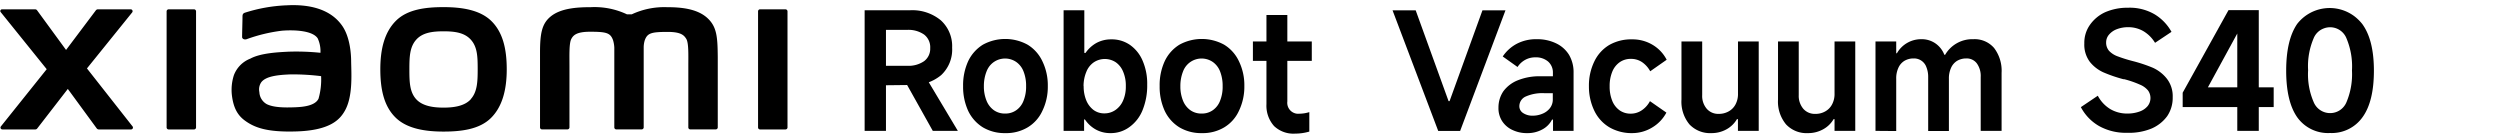 <svg xmlns="http://www.w3.org/2000/svg" width="456" height="25" viewBox="0 0 456 25"><title>画板 1</title><path d="M159.91,15.57V12h5.56a5,5,0,0,0,3.08-.84,2.82,2.82,0,0,0,1.12-2.38,2.91,2.91,0,0,0-1.12-2.48,5,5,0,0,0-3.08-.85H161.6V23.87h-3.89v-22H166A8.17,8.17,0,0,1,171.6,3.7a6.36,6.36,0,0,1,2.07,5,6.37,6.37,0,0,1-2,5,7.94,7.94,0,0,1-5.53,1.8Zm4.82-1.37,3.75-.75,6.23,10.42h-4.57Z"/><path d="M183.37,24.28a7.73,7.73,0,0,1-4.09-1.05,7.14,7.14,0,0,1-2.68-3,10.5,10.5,0,0,1-.93-4.52,10.53,10.53,0,0,1,.93-4.56,7.14,7.14,0,0,1,2.68-3,8.49,8.49,0,0,1,8.15,0,7,7,0,0,1,2.69,3,10,10,0,0,1,1,4.56,10,10,0,0,1-1,4.53,6.8,6.8,0,0,1-2.69,3A7.6,7.6,0,0,1,183.37,24.28Zm0-3.57a3.38,3.38,0,0,0,2-.61,3.7,3.7,0,0,0,1.33-1.74,6.81,6.81,0,0,0,.46-2.64,7,7,0,0,0-.46-2.67,3.75,3.75,0,0,0-1.33-1.74,3.6,3.6,0,0,0-5,.91,4.08,4.08,0,0,0-.43.83,7.17,7.17,0,0,0-.48,2.67,6.83,6.83,0,0,0,.48,2.64,3.91,3.91,0,0,0,1.34,1.74A3.44,3.44,0,0,0,183.37,20.71Z"/><path d="M194,23.87v-22h3.78V9.65H198A6,6,0,0,1,200,7.83a5.59,5.59,0,0,1,2.62-.65,5.84,5.84,0,0,1,3.47,1,6.71,6.71,0,0,1,2.33,2.91,10.5,10.5,0,0,1,.83,4.35,11.92,11.92,0,0,1-.83,4.61A7,7,0,0,1,206,23.18a5.7,5.7,0,0,1-3.48,1.1,5.39,5.39,0,0,1-2.63-.65,5.69,5.69,0,0,1-2-1.84h-.15v2.08Zm3.66-8.15a6.6,6.6,0,0,0,.48,2.6,4.21,4.21,0,0,0,1.32,1.74,3.27,3.27,0,0,0,2,.62,3.46,3.46,0,0,0,2-.62,4,4,0,0,0,1.4-1.74,6.27,6.27,0,0,0,.49-2.6,6.35,6.35,0,0,0-.48-2.62,3.86,3.86,0,0,0-1.35-1.74,3.63,3.63,0,0,0-4,0,3.78,3.78,0,0,0-1.37,1.74,6.72,6.72,0,0,0-.51,2.62Z"/><path d="M219.22,24.28a7.73,7.73,0,0,1-4.09-1.05,7.07,7.07,0,0,1-2.68-3,10.5,10.5,0,0,1-.93-4.52,10.39,10.39,0,0,1,.93-4.56,7.07,7.07,0,0,1,2.68-3,8.49,8.49,0,0,1,8.15,0,7,7,0,0,1,2.69,3,10,10,0,0,1,1,4.56,10.13,10.13,0,0,1-1,4.53,6.8,6.8,0,0,1-2.69,3A7.6,7.6,0,0,1,219.22,24.28Zm0-3.57a3.38,3.38,0,0,0,2-.61,3.7,3.7,0,0,0,1.33-1.74,6.81,6.81,0,0,0,.46-2.64,7.15,7.15,0,0,0-.46-2.67,3.75,3.75,0,0,0-1.33-1.74,3.61,3.61,0,0,0-5.44,1.74,7.17,7.17,0,0,0-.48,2.67,6.83,6.83,0,0,0,.48,2.64,3.91,3.91,0,0,0,1.34,1.74A3.44,3.44,0,0,0,219.22,20.71Z"/><path d="M228.53,11.1V7.56h10.74V11.1Zm7.71,13.27A5.11,5.11,0,0,1,232.4,23,5.57,5.57,0,0,1,231,19V2.74h3.81V18.51a2,2,0,0,0,1.75,2.23,2.16,2.16,0,0,0,.44,0,6.24,6.24,0,0,0,1.82-.29V24a9.19,9.19,0,0,1-2.66.37Z"/><path d="M254,1.88h4.22l6,16.57h.18l6-16.57h4.2l-8.27,22h-4Z"/><path d="M278.57,24.28a6,6,0,0,1-2.67-.56A4.46,4.46,0,0,1,274,22.11a4.33,4.33,0,0,1-.68-2.47,5.26,5.26,0,0,1,.9-3,6.07,6.07,0,0,1,2.64-2,10.51,10.51,0,0,1,4.07-.73h2.32v-.62a2.64,2.64,0,0,0-.87-2.06,3.4,3.4,0,0,0-2.31-.77,3.76,3.76,0,0,0-1.86.45,3.85,3.85,0,0,0-1.41,1.31l-2.7-1.92a7.08,7.08,0,0,1,2.65-2.36,7.61,7.61,0,0,1,3.57-.79,7.9,7.9,0,0,1,3.48.74A5.58,5.58,0,0,1,286.19,10a6.22,6.22,0,0,1,.83,3.26V23.87h-3.75V21.82h-.18a4.16,4.16,0,0,1-1.81,1.81A5.54,5.54,0,0,1,278.57,24.28Zm1-3.18a4.48,4.48,0,0,0,1.73-.34,3.28,3.28,0,0,0,1.38-1,2.56,2.56,0,0,0,.55-1.66V17h-1.51a7.51,7.51,0,0,0-3.44.61,1.93,1.93,0,0,0-1.15,1.77,1.46,1.46,0,0,0,.67,1.23,3.06,3.06,0,0,0,1.81.49Z"/><path d="M297.73,24.28a8.08,8.08,0,0,1-4.16-1.05,7.05,7.05,0,0,1-2.75-3,10.11,10.11,0,0,1-1-4.52,10,10,0,0,1,1-4.53,7,7,0,0,1,2.75-3,8.06,8.06,0,0,1,4.16-1,7.1,7.1,0,0,1,3.71,1A6.74,6.74,0,0,1,304,10.9L301,13a4.78,4.78,0,0,0-1.51-1.68,3.54,3.54,0,0,0-2-.58,3.46,3.46,0,0,0-2.06.61,3.91,3.91,0,0,0-1.36,1.75,6.82,6.82,0,0,0-.47,2.64,6.82,6.82,0,0,0,.47,2.64,3.91,3.91,0,0,0,1.34,1.74,3.42,3.42,0,0,0,2,.61,3.54,3.54,0,0,0,2-.58,4.58,4.58,0,0,0,1.54-1.7l3,2.09a6.94,6.94,0,0,1-2.6,2.72A7,7,0,0,1,297.73,24.28Z"/><path d="M320.79,7.56V23.87H317V21.73h-.18a5,5,0,0,1-1.93,1.87,5.57,5.57,0,0,1-2.74.68,5.16,5.16,0,0,1-4-1.6,6.49,6.49,0,0,1-1.45-4.52V7.56h3.78v9.79a3.58,3.58,0,0,0,.83,2.49,2.76,2.76,0,0,0,2.17.93,3.6,3.6,0,0,0,1.84-.46A3.09,3.09,0,0,0,316.58,19a4,4,0,0,0,.43-1.93V7.56Z"/><path d="M338.4,7.56V23.87h-3.78V21.73h-.17a4.91,4.91,0,0,1-1.94,1.87,5.57,5.57,0,0,1-2.74.68,5.11,5.11,0,0,1-4-1.6,6.5,6.5,0,0,1-1.46-4.52V7.56h3.78v9.79a3.65,3.65,0,0,0,.83,2.49,2.76,2.76,0,0,0,2.17.93,3.51,3.51,0,0,0,1.85-.46A3.1,3.1,0,0,0,334.19,19a4,4,0,0,0,.43-1.93V7.56Z"/><path d="M342.09,23.87V7.56h3.78V9.71H346a5.07,5.07,0,0,1,4.43-2.56,4.4,4.4,0,0,1,2.54.73A4.47,4.47,0,0,1,354.65,10h.14a5.73,5.73,0,0,1,5.15-2.85,4.67,4.67,0,0,1,3.78,1.6,6.84,6.84,0,0,1,1.37,4.53V23.87h-3.81V14.05a3.91,3.91,0,0,0-.7-2.48,2.29,2.29,0,0,0-1.92-.91,3.24,3.24,0,0,0-1.69.44,2.85,2.85,0,0,0-1.1,1.28,4.58,4.58,0,0,0-.39,2V23.9H351.7V14.05a4.68,4.68,0,0,0-.33-1.81,2.38,2.38,0,0,0-2.32-1.58,3.24,3.24,0,0,0-1.69.44,2.85,2.85,0,0,0-1.1,1.28,4.58,4.58,0,0,0-.39,2V23.9Z"/><path d="M388,24.22A10,10,0,0,1,382.89,23a8.56,8.56,0,0,1-3.34-3.46l3.09-2.08a6.22,6.22,0,0,0,2.28,2.44,6,6,0,0,0,3.11.81,6.4,6.4,0,0,0,2.21-.36,3.37,3.37,0,0,0,1.49-1,2.36,2.36,0,0,0,.07-2.85,3.78,3.78,0,0,0-1.47-1.06,17.75,17.75,0,0,0-2.9-1h-.15a25.63,25.63,0,0,1-3.61-1.24,6.63,6.63,0,0,1-2.49-1.93,5.22,5.22,0,0,1-1-3.35,5.64,5.64,0,0,1,1-3.35A6.9,6.9,0,0,1,384,2.22a10.22,10.22,0,0,1,4.16-.81A9,9,0,0,1,393,2.61a8.6,8.6,0,0,1,3.08,3.2l-3,2A6.24,6.24,0,0,0,391,5.71a5.42,5.42,0,0,0-2.8-.75,5.7,5.7,0,0,0-2.05.35,3.45,3.45,0,0,0-1.46,1,2.15,2.15,0,0,0-.53,1.41,2.29,2.29,0,0,0,.53,1.55,4,4,0,0,0,1.55,1,26.19,26.19,0,0,0,2.77.87,26.31,26.31,0,0,1,3.67,1.22,6.86,6.86,0,0,1,2.56,2,5.2,5.2,0,0,1,1.06,3.38,5.94,5.94,0,0,1-1,3.44,6.9,6.9,0,0,1-2.92,2.29A10.76,10.76,0,0,1,388,24.22Z"/><path d="M412,23.87h-3.92V3.93h1.19l-6.55,12h12v3.6h-16.6V16.91l8.36-15.06H412Z"/><path d="M425,24.26A6.89,6.89,0,0,1,419,21.37Q417,18.49,417,12.89T419,4.37a7.51,7.51,0,0,1,10.55-1.32,8.24,8.24,0,0,1,1.32,1.32Q433,7.27,433,12.89t-2.07,8.48A6.88,6.88,0,0,1,425,24.26Zm0-3.63a3.22,3.22,0,0,0,3-2,13.09,13.09,0,0,0,1-5.77A13.19,13.19,0,0,0,428,7a3.21,3.21,0,0,0-4.15-1.81A3.18,3.18,0,0,0,422,7a12.91,12.91,0,0,0-1,5.82,12.68,12.68,0,0,0,1,5.77A3.24,3.24,0,0,0,425,20.63Z"/><path d="M80.9,1.3c-3.29,0-6.57.41-8.65,2.46s-2.88,5.11-2.88,8.88.71,6.78,2.8,8.82S77.62,24,80.9,24s6.55-.42,8.63-2.46,2.9-5.14,2.9-8.9-.73-6.77-2.81-8.81S84.18,1.3,80.9,1.3Zm5,16.77c-1.16,1.32-3.25,1.56-5,1.56s-3.82-.24-5-1.55-1.23-3.14-1.23-5.44.07-4.06,1.23-5.38,3-1.55,5-1.55,3.82.22,5,1.55,1.23,3.09,1.23,5.38-.08,4.11-1.25,5.43ZM35.4,1.7H30.75a.38.38,0,0,0-.36.35V23.26a.37.37,0,0,0,.36.35H35.4a.37.37,0,0,0,.36-.35V2.05A.38.38,0,0,0,35.4,1.7ZM15.86,12.48,24.12,2.25a.35.35,0,0,0-.07-.48h0a.37.37,0,0,0-.2-.07h-6a.47.47,0,0,0-.36.18L12.05,9.11,6.77,1.89A.44.44,0,0,0,6.4,1.7H.4A.33.33,0,0,0,.05,2v0a.31.31,0,0,0,.07.2l8.4,10.42L.16,23.06a.34.34,0,0,0,.06.48h0a.4.4,0,0,0,.21.07h6a.44.44,0,0,0,.37-.19l5.57-7.2,5.28,7.21a.49.49,0,0,0,.37.18h5.89a.34.34,0,0,0,.34-.34h0a.31.31,0,0,0-.07-.21ZM129.05,3.31c-1.9-1.76-4.93-2-7.4-2a14,14,0,0,0-6.43,1.31h-.85a13.84,13.84,0,0,0-6.64-1.31c-2.46,0-5.48.18-7.34,1.74-1.53,1.29-1.89,3-1.89,6.54V23.25a.36.36,0,0,0,.36.35h4.65a.37.37,0,0,0,.36-.35V12c0-2-.08-4.13.35-4.92.34-.61.88-1.29,3.4-1.29,3,0,3.72.21,4.2,1.54a5.62,5.62,0,0,1,.23,1.34V23.25a.36.36,0,0,0,.36.35h4.64a.37.37,0,0,0,.36-.35V8.67a4.51,4.51,0,0,1,.19-1.31c.48-1.33,1.19-1.54,4.2-1.54,2.52,0,3,.68,3.39,1.29.44.79.36,2.9.36,4.92V23.25a.36.36,0,0,0,.36.35h4.65a.37.37,0,0,0,.36-.35V10.45C130.89,6.79,130.77,4.91,129.05,3.31Zm-66.7,1.3c-2.15-3-6-3.86-10.06-3.64a28.54,28.54,0,0,0-7.66,1.36c-.45.17-.39.56-.4.79,0,.79-.07,2.81-.07,3.63,0,.36.45.53.82.4A29.17,29.17,0,0,1,51.43,5.6c2.38-.19,5.62,0,6.52,1.4a5.54,5.54,0,0,1,.5,2.63,43,43,0,0,0-5.89-.2c-1.7.09-5,.23-6.89,1.26a5.22,5.22,0,0,0-3,3,8.65,8.65,0,0,0-.38,3.61c.29,2.54,1.17,3.8,2.36,4.68,1.88,1.39,4.24,2.12,9.14,2,6.52-.14,8.23-2.25,9.09-3.74,1.48-2.55,1.22-6.57,1.17-9C64.05,10.14,63.92,6.77,62.35,4.61ZM58.1,18c-.62,1.3-2.81,1.5-4.11,1.56-2.4.11-4.17,0-5.31-.55a2.64,2.64,0,0,1-1.37-2.21,2.3,2.3,0,0,1,.35-1.8c.84-1.1,3-1.34,5.32-1.43a41.82,41.82,0,0,1,5.59.32A12.65,12.65,0,0,1,58.1,18ZM143.28,1.7h-4.65a.37.37,0,0,0-.36.35V23.26a.36.36,0,0,0,.36.35h4.65a.37.37,0,0,0,.36-.35V2.05A.38.38,0,0,0,143.28,1.7Z"/></svg>